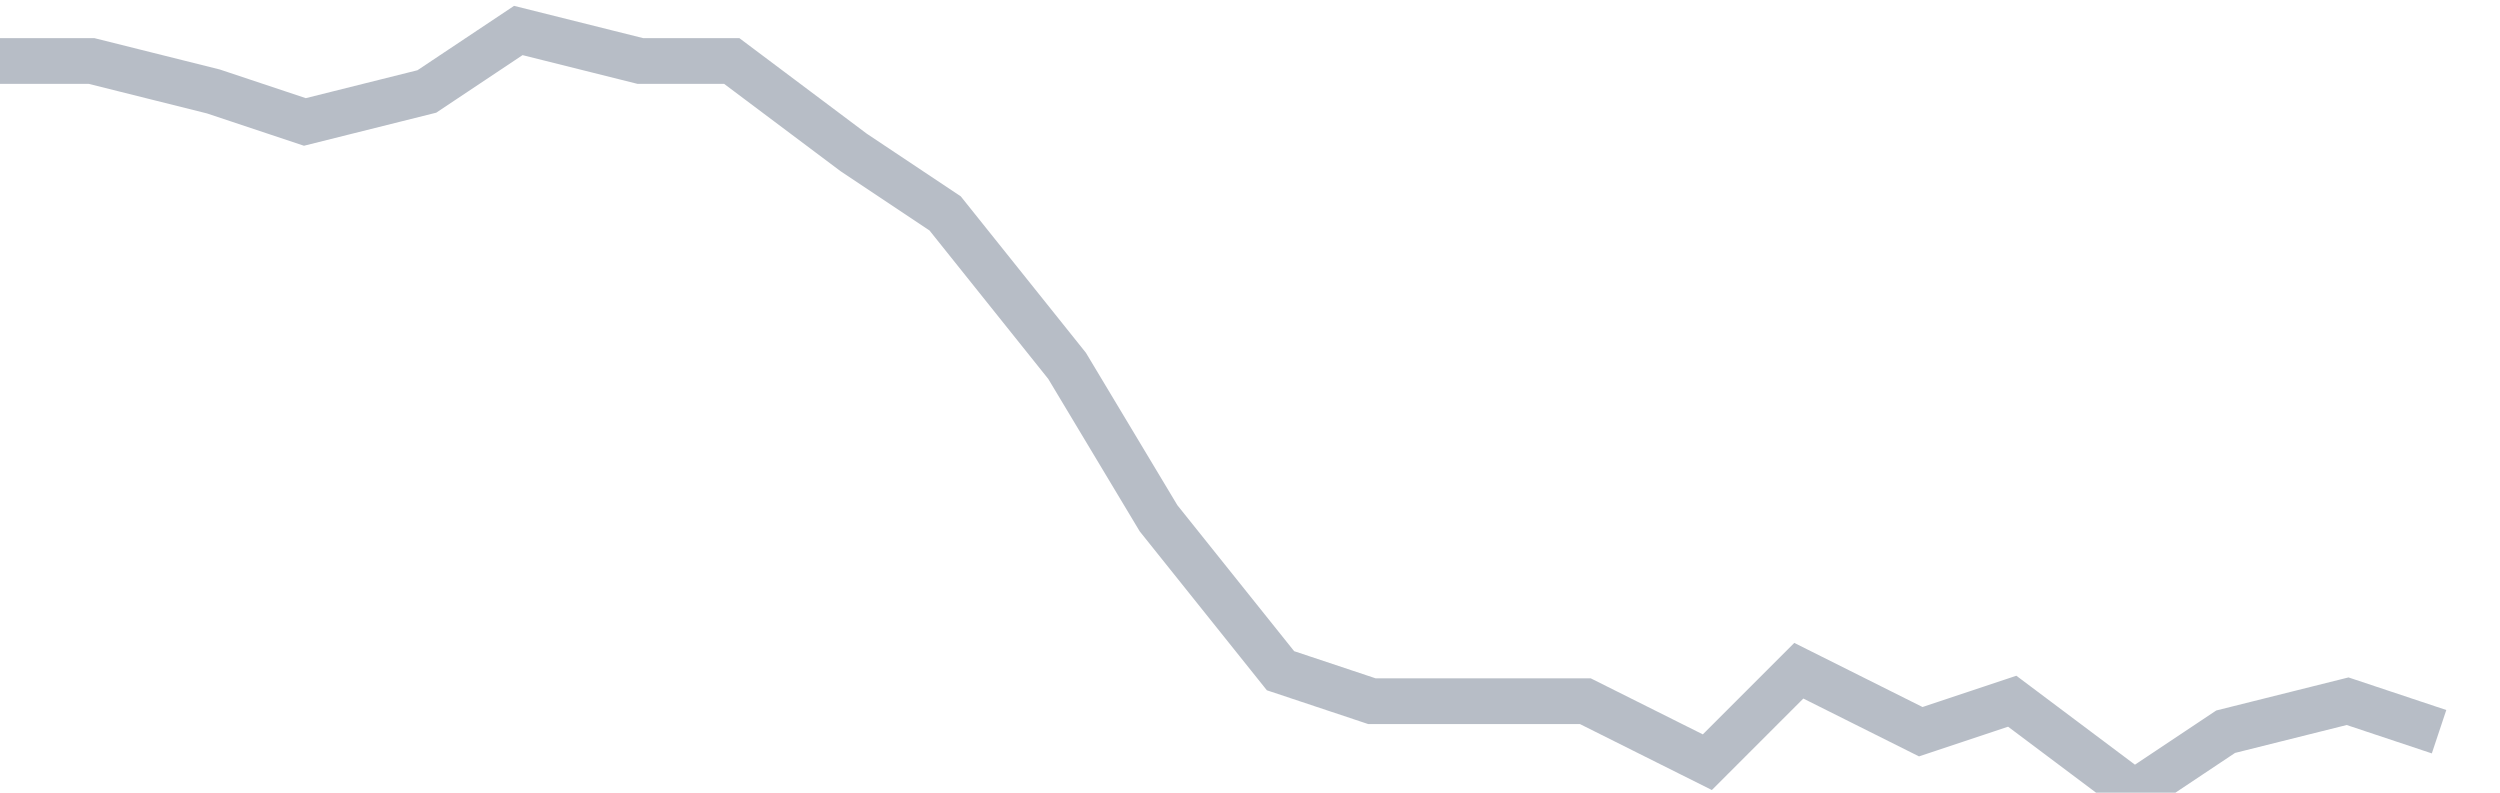 <svg width="82" height="26" fill="none" xmlns="http://www.w3.org/2000/svg"><path d="M0 2h3l4 1 3 1 4-1 3-2 4 1h3l4 3 3 2 4 5 3 5 4 5 3 1h7l4 2 3-3 4 2 3-1 4 3 3-2 4-1 3 1" stroke="#B7BDC6" stroke-width="1.5"/></svg>